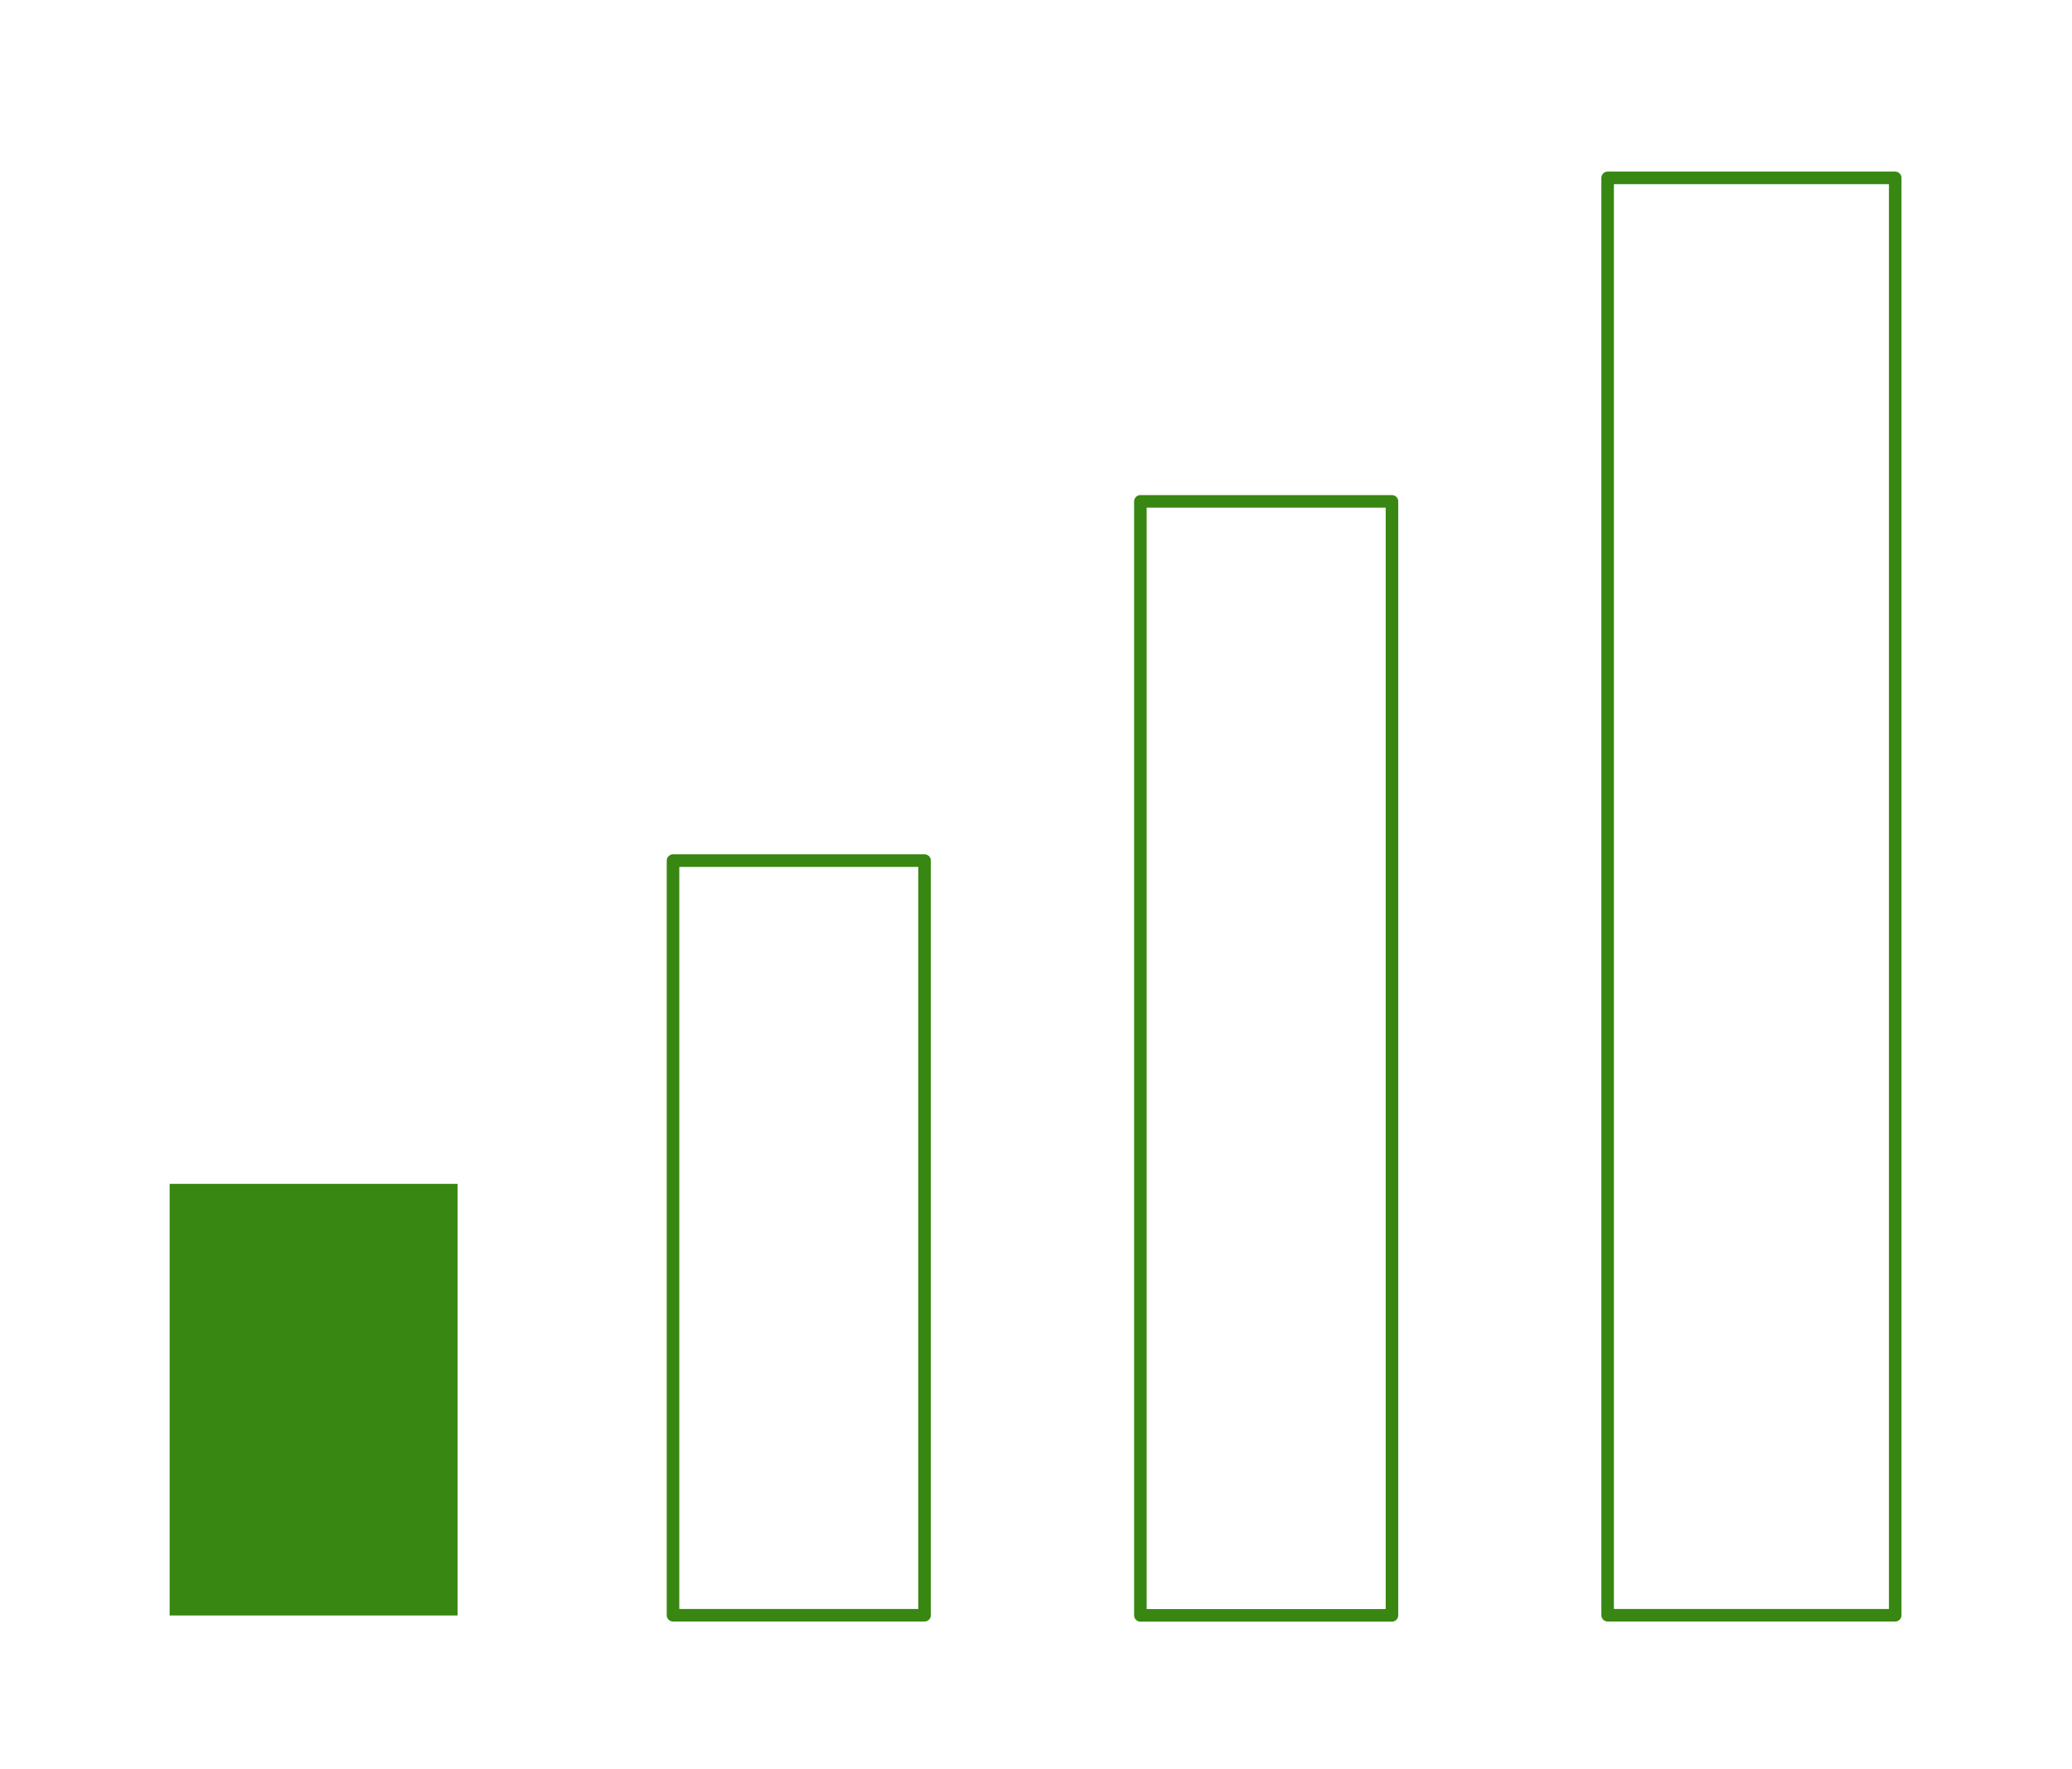 <?xml version="1.0" encoding="UTF-8"?>
<svg id="Icons" xmlns="http://www.w3.org/2000/svg" viewBox="0 0 165.14 141.06">
  <defs>
    <style>
      .cls-1 {
        fill: #378712;
      }

      .cls-2 {
        fill: none;
        stroke: #378712;
        stroke-linecap: round;
        stroke-linejoin: round;
      }
    </style>
  </defs>
  <g id="qvmKCg.tif">
    <g>
      <rect class="cls-2" x="128.13" y="14.18" width="22.92" height="114.59"/>
      <rect class="cls-2" x="90.89" y="39.97" width="20.05" height="88.81"/>
      <rect class="cls-2" x="53.64" y="68.61" width="20.05" height="60.16"/>
      <rect class="cls-1" x="13.52" y="94.38" width="22.95" height="34.41"/>
    </g>
  </g>
</svg>